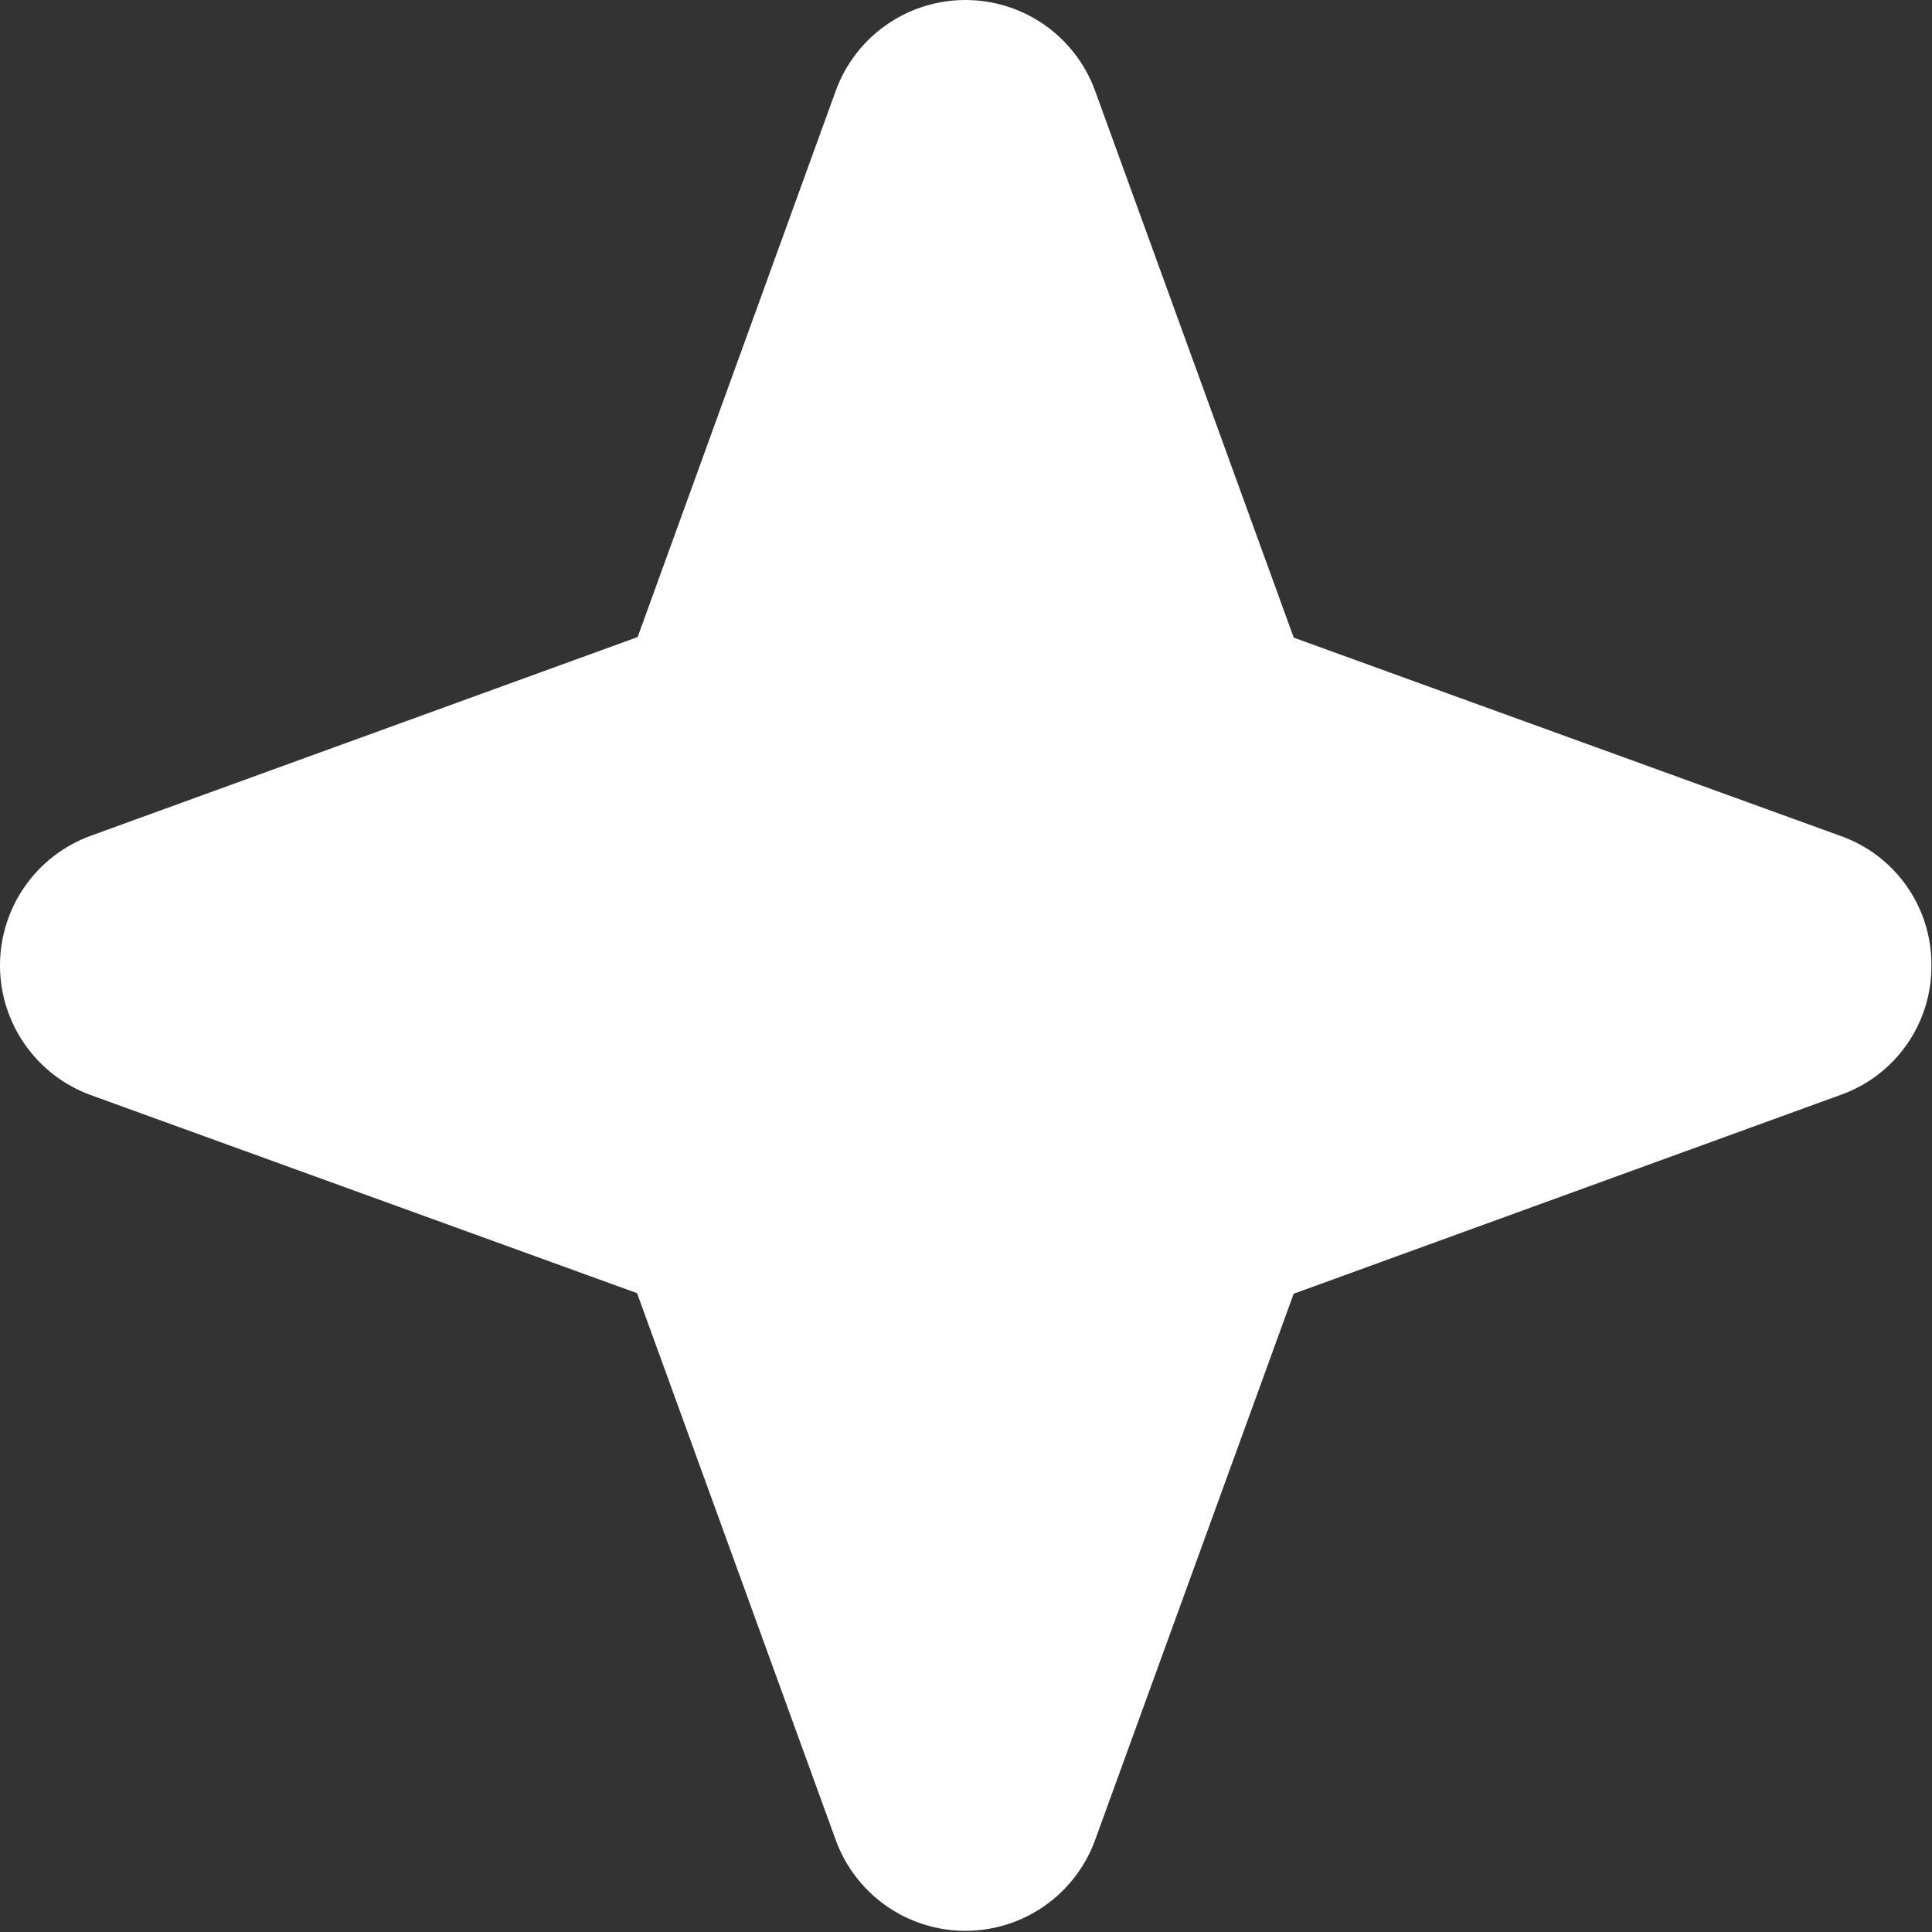 <?xml version="1.0" encoding="UTF-8"?> <svg xmlns="http://www.w3.org/2000/svg" width="42" height="42" viewBox="0 0 42 42" fill="none"><rect x="0" y="0" width="42" height="42" fill="#333333" stroke="none"/> <path d="M41.987 20.987C41.992 21.602 41.805 22.204 41.452 22.708C41.099 23.212 40.598 23.594 40.019 23.8L28.123 28.125L23.8 40.019C23.587 40.593 23.203 41.088 22.7 41.438C22.197 41.787 21.6 41.975 20.987 41.975C20.375 41.975 19.777 41.787 19.274 41.438C18.772 41.088 18.388 40.593 18.175 40.019L13.849 28.112L1.956 23.8C1.382 23.587 0.887 23.203 0.537 22.7C0.187 22.197 0 21.6 0 20.987C0 20.375 0.187 19.777 0.537 19.274C0.887 18.772 1.382 18.388 1.956 18.175L13.862 13.849L18.175 1.956C18.388 1.382 18.772 0.887 19.274 0.537C19.777 0.187 20.375 0 20.987 0C21.6 0 22.197 0.187 22.7 0.537C23.203 0.887 23.587 1.382 23.8 1.956L28.125 13.862L40.019 18.175C40.598 18.381 41.099 18.762 41.452 19.267C41.805 19.771 41.992 20.372 41.987 20.987Z" fill="white"></path> </svg> 